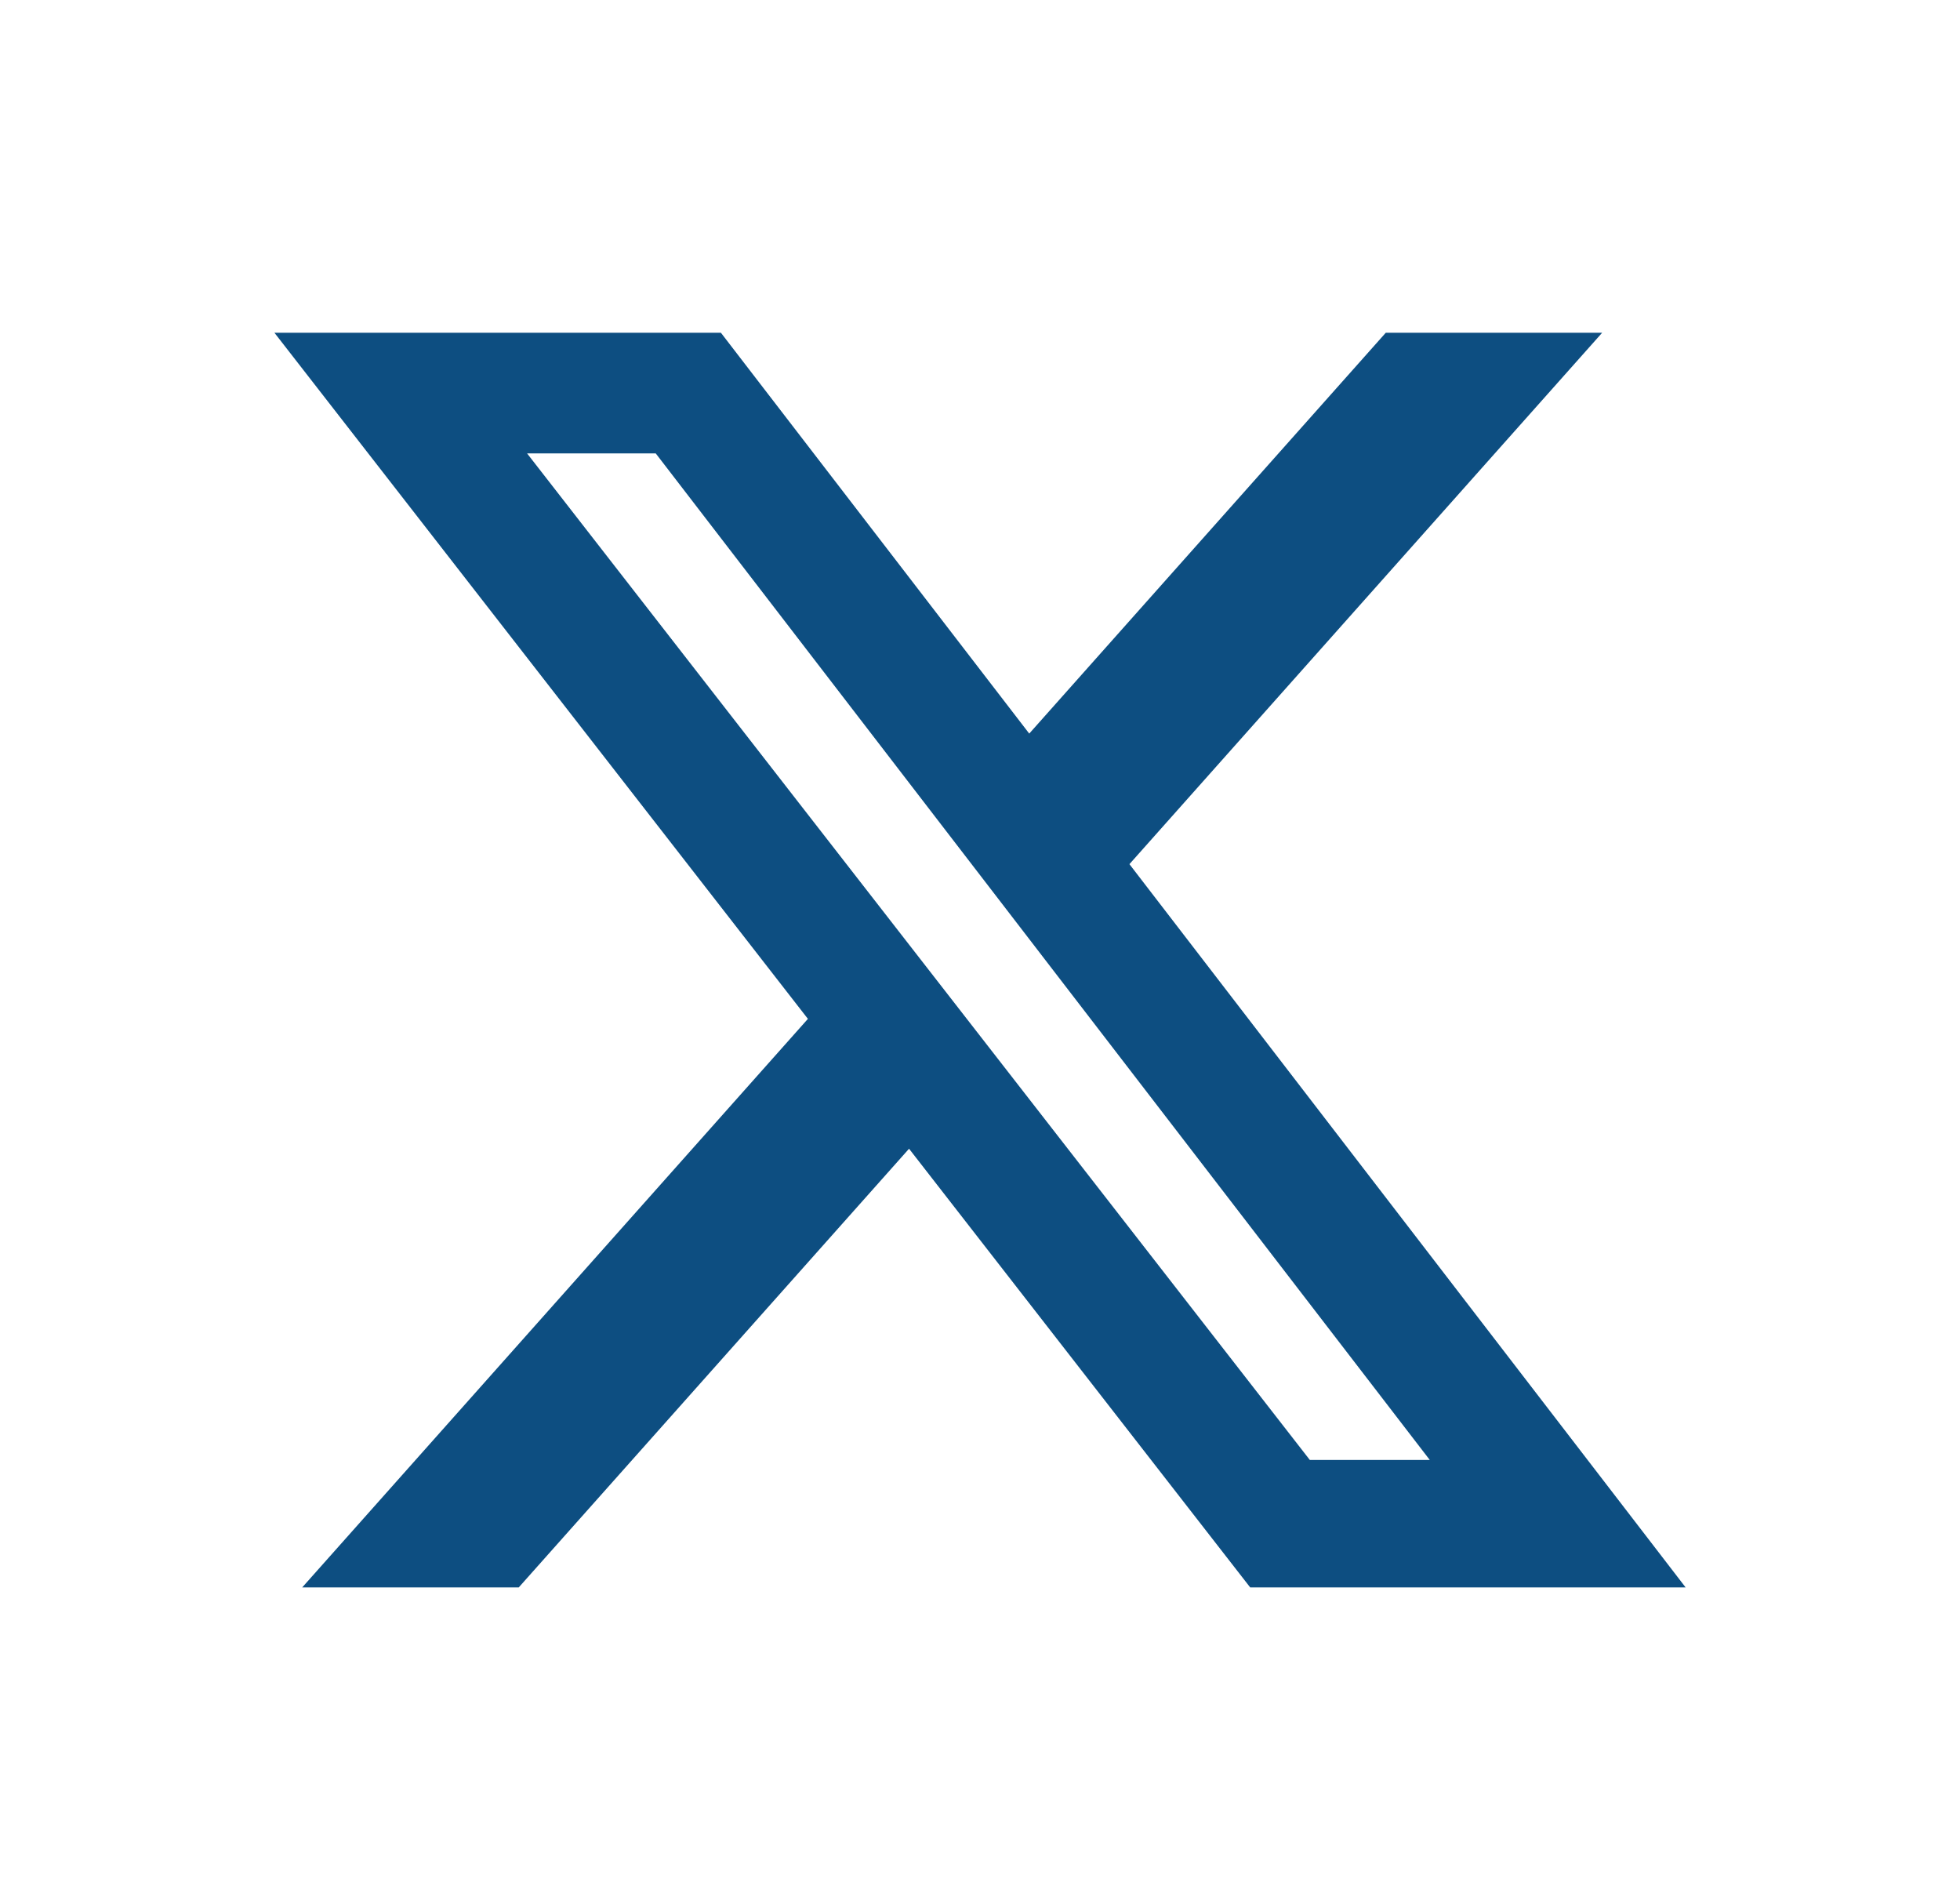 <svg width="25" height="24" viewBox="0 0 25 24" fill="none" xmlns="http://www.w3.org/2000/svg">
<g id="Icon / X">
<path id="Vector" d="M17.676 4.243H20.436L14.406 11.02L21.5 20.243H15.946L11.595 14.649L6.617 20.243H3.855L10.305 12.993L3.5 4.243H9.195L13.128 9.355L17.676 4.243ZM16.707 18.618H18.237L8.364 5.782H6.723L16.707 18.618Z" fill="#0D4E81"/>
</g>
</svg>
